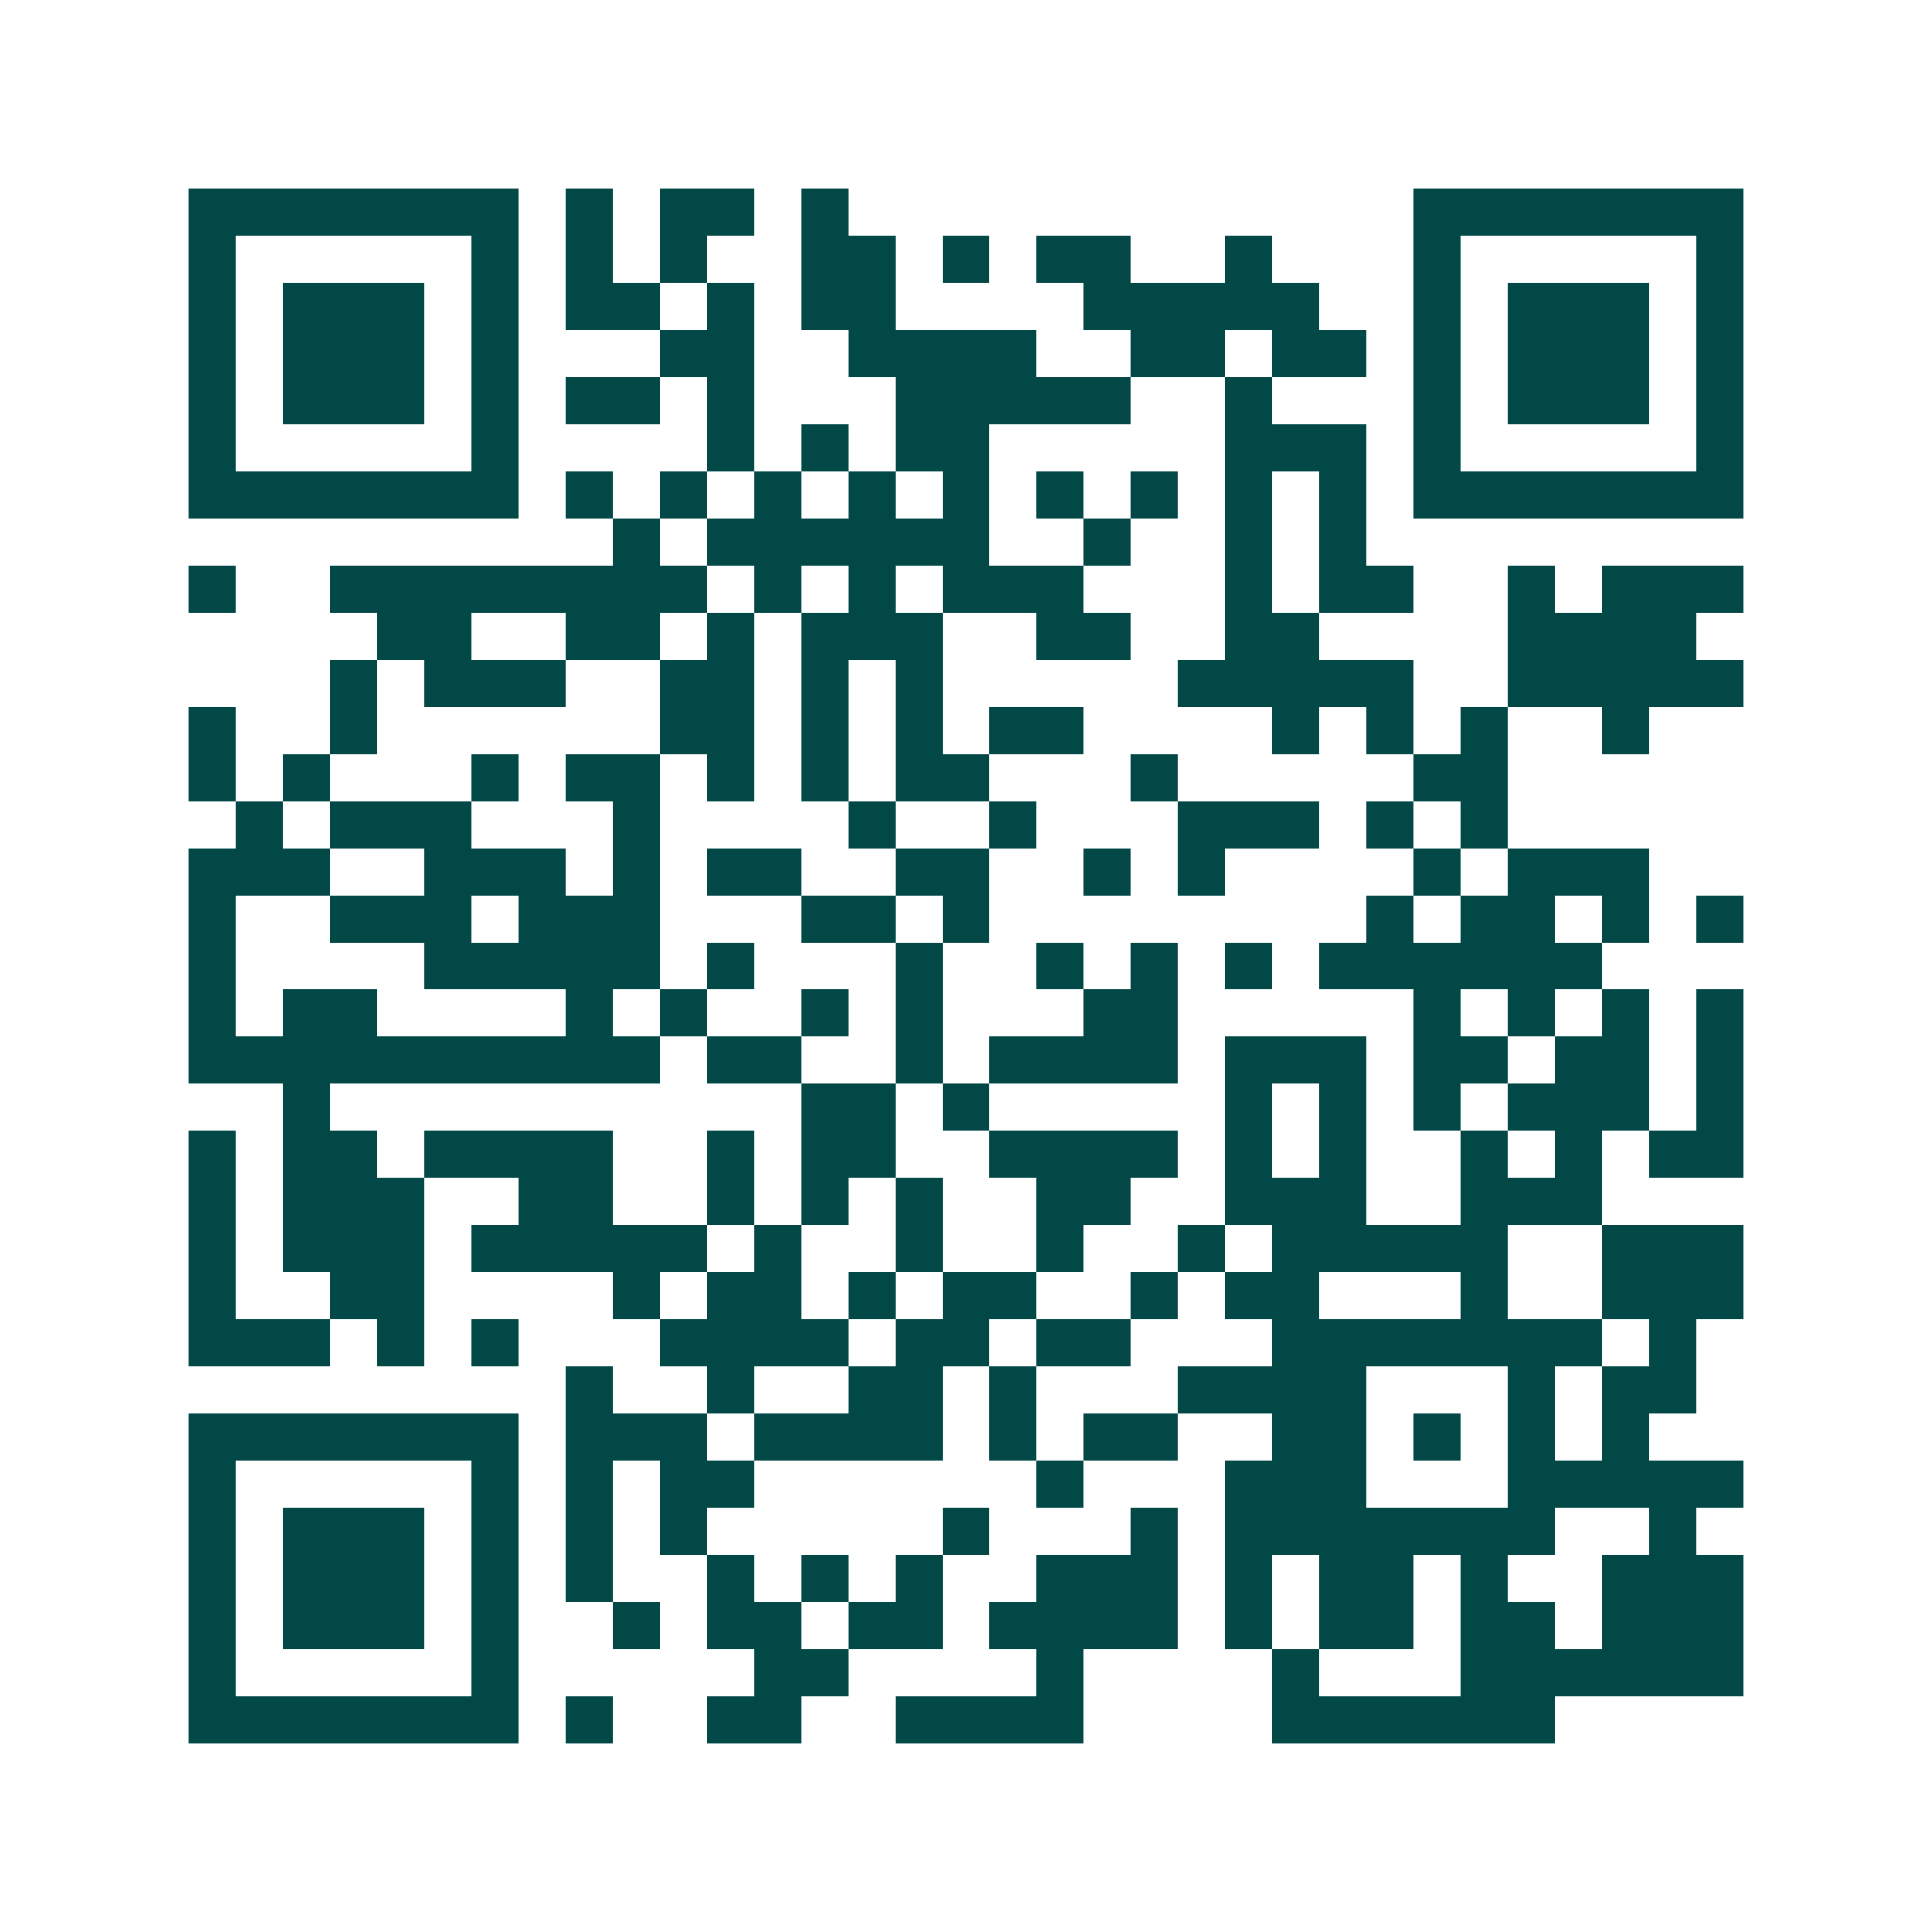 <svg xmlns="http://www.w3.org/2000/svg" width="200" height="200" viewBox="0 0 41 41" shape-rendering="crispEdges"><path fill="#ffffff" d="M0 0h41v41H0z"/><path stroke="#014847" d="M4 4.5h7m1 0h1m1 0h2m1 0h1m12 0h7M4 5.5h1m5 0h1m1 0h1m1 0h1m2 0h2m1 0h1m1 0h2m2 0h1m3 0h1m5 0h1M4 6.5h1m1 0h3m1 0h1m1 0h2m1 0h1m1 0h2m4 0h5m2 0h1m1 0h3m1 0h1M4 7.5h1m1 0h3m1 0h1m3 0h2m2 0h4m2 0h2m1 0h2m1 0h1m1 0h3m1 0h1M4 8.5h1m1 0h3m1 0h1m1 0h2m1 0h1m3 0h5m2 0h1m3 0h1m1 0h3m1 0h1M4 9.5h1m5 0h1m4 0h1m1 0h1m1 0h2m5 0h3m1 0h1m5 0h1M4 10.5h7m1 0h1m1 0h1m1 0h1m1 0h1m1 0h1m1 0h1m1 0h1m1 0h1m1 0h1m1 0h7M13 11.5h1m1 0h6m2 0h1m2 0h1m1 0h1M4 12.5h1m2 0h8m1 0h1m1 0h1m1 0h3m3 0h1m1 0h2m2 0h1m1 0h3M8 13.5h2m2 0h2m1 0h1m1 0h3m2 0h2m2 0h2m4 0h4M7 14.5h1m1 0h3m2 0h2m1 0h1m1 0h1m5 0h5m2 0h5M4 15.5h1m2 0h1m6 0h2m1 0h1m1 0h1m1 0h2m4 0h1m1 0h1m1 0h1m2 0h1M4 16.5h1m1 0h1m3 0h1m1 0h2m1 0h1m1 0h1m1 0h2m3 0h1m5 0h2M5 17.5h1m1 0h3m3 0h1m4 0h1m2 0h1m3 0h3m1 0h1m1 0h1M4 18.5h3m2 0h3m1 0h1m1 0h2m2 0h2m2 0h1m1 0h1m4 0h1m1 0h3M4 19.5h1m2 0h3m1 0h3m3 0h2m1 0h1m8 0h1m1 0h2m1 0h1m1 0h1M4 20.5h1m4 0h5m1 0h1m3 0h1m2 0h1m1 0h1m1 0h1m1 0h6M4 21.5h1m1 0h2m4 0h1m1 0h1m2 0h1m1 0h1m3 0h2m5 0h1m1 0h1m1 0h1m1 0h1M4 22.5h10m1 0h2m2 0h1m1 0h4m1 0h3m1 0h2m1 0h2m1 0h1M6 23.5h1m10 0h2m1 0h1m5 0h1m1 0h1m1 0h1m1 0h3m1 0h1M4 24.5h1m1 0h2m1 0h4m2 0h1m1 0h2m2 0h4m1 0h1m1 0h1m2 0h1m1 0h1m1 0h2M4 25.5h1m1 0h3m2 0h2m2 0h1m1 0h1m1 0h1m2 0h2m2 0h3m2 0h3M4 26.5h1m1 0h3m1 0h5m1 0h1m2 0h1m2 0h1m2 0h1m1 0h5m2 0h3M4 27.5h1m2 0h2m4 0h1m1 0h2m1 0h1m1 0h2m2 0h1m1 0h2m3 0h1m2 0h3M4 28.5h3m1 0h1m1 0h1m3 0h4m1 0h2m1 0h2m3 0h7m1 0h1M12 29.5h1m2 0h1m2 0h2m1 0h1m3 0h4m3 0h1m1 0h2M4 30.5h7m1 0h3m1 0h4m1 0h1m1 0h2m2 0h2m1 0h1m1 0h1m1 0h1M4 31.5h1m5 0h1m1 0h1m1 0h2m6 0h1m3 0h3m3 0h5M4 32.5h1m1 0h3m1 0h1m1 0h1m1 0h1m5 0h1m3 0h1m1 0h7m2 0h1M4 33.5h1m1 0h3m1 0h1m1 0h1m2 0h1m1 0h1m1 0h1m2 0h3m1 0h1m1 0h2m1 0h1m2 0h3M4 34.5h1m1 0h3m1 0h1m2 0h1m1 0h2m1 0h2m1 0h4m1 0h1m1 0h2m1 0h2m1 0h3M4 35.5h1m5 0h1m5 0h2m4 0h1m4 0h1m3 0h6M4 36.5h7m1 0h1m2 0h2m2 0h4m4 0h6"/></svg>
